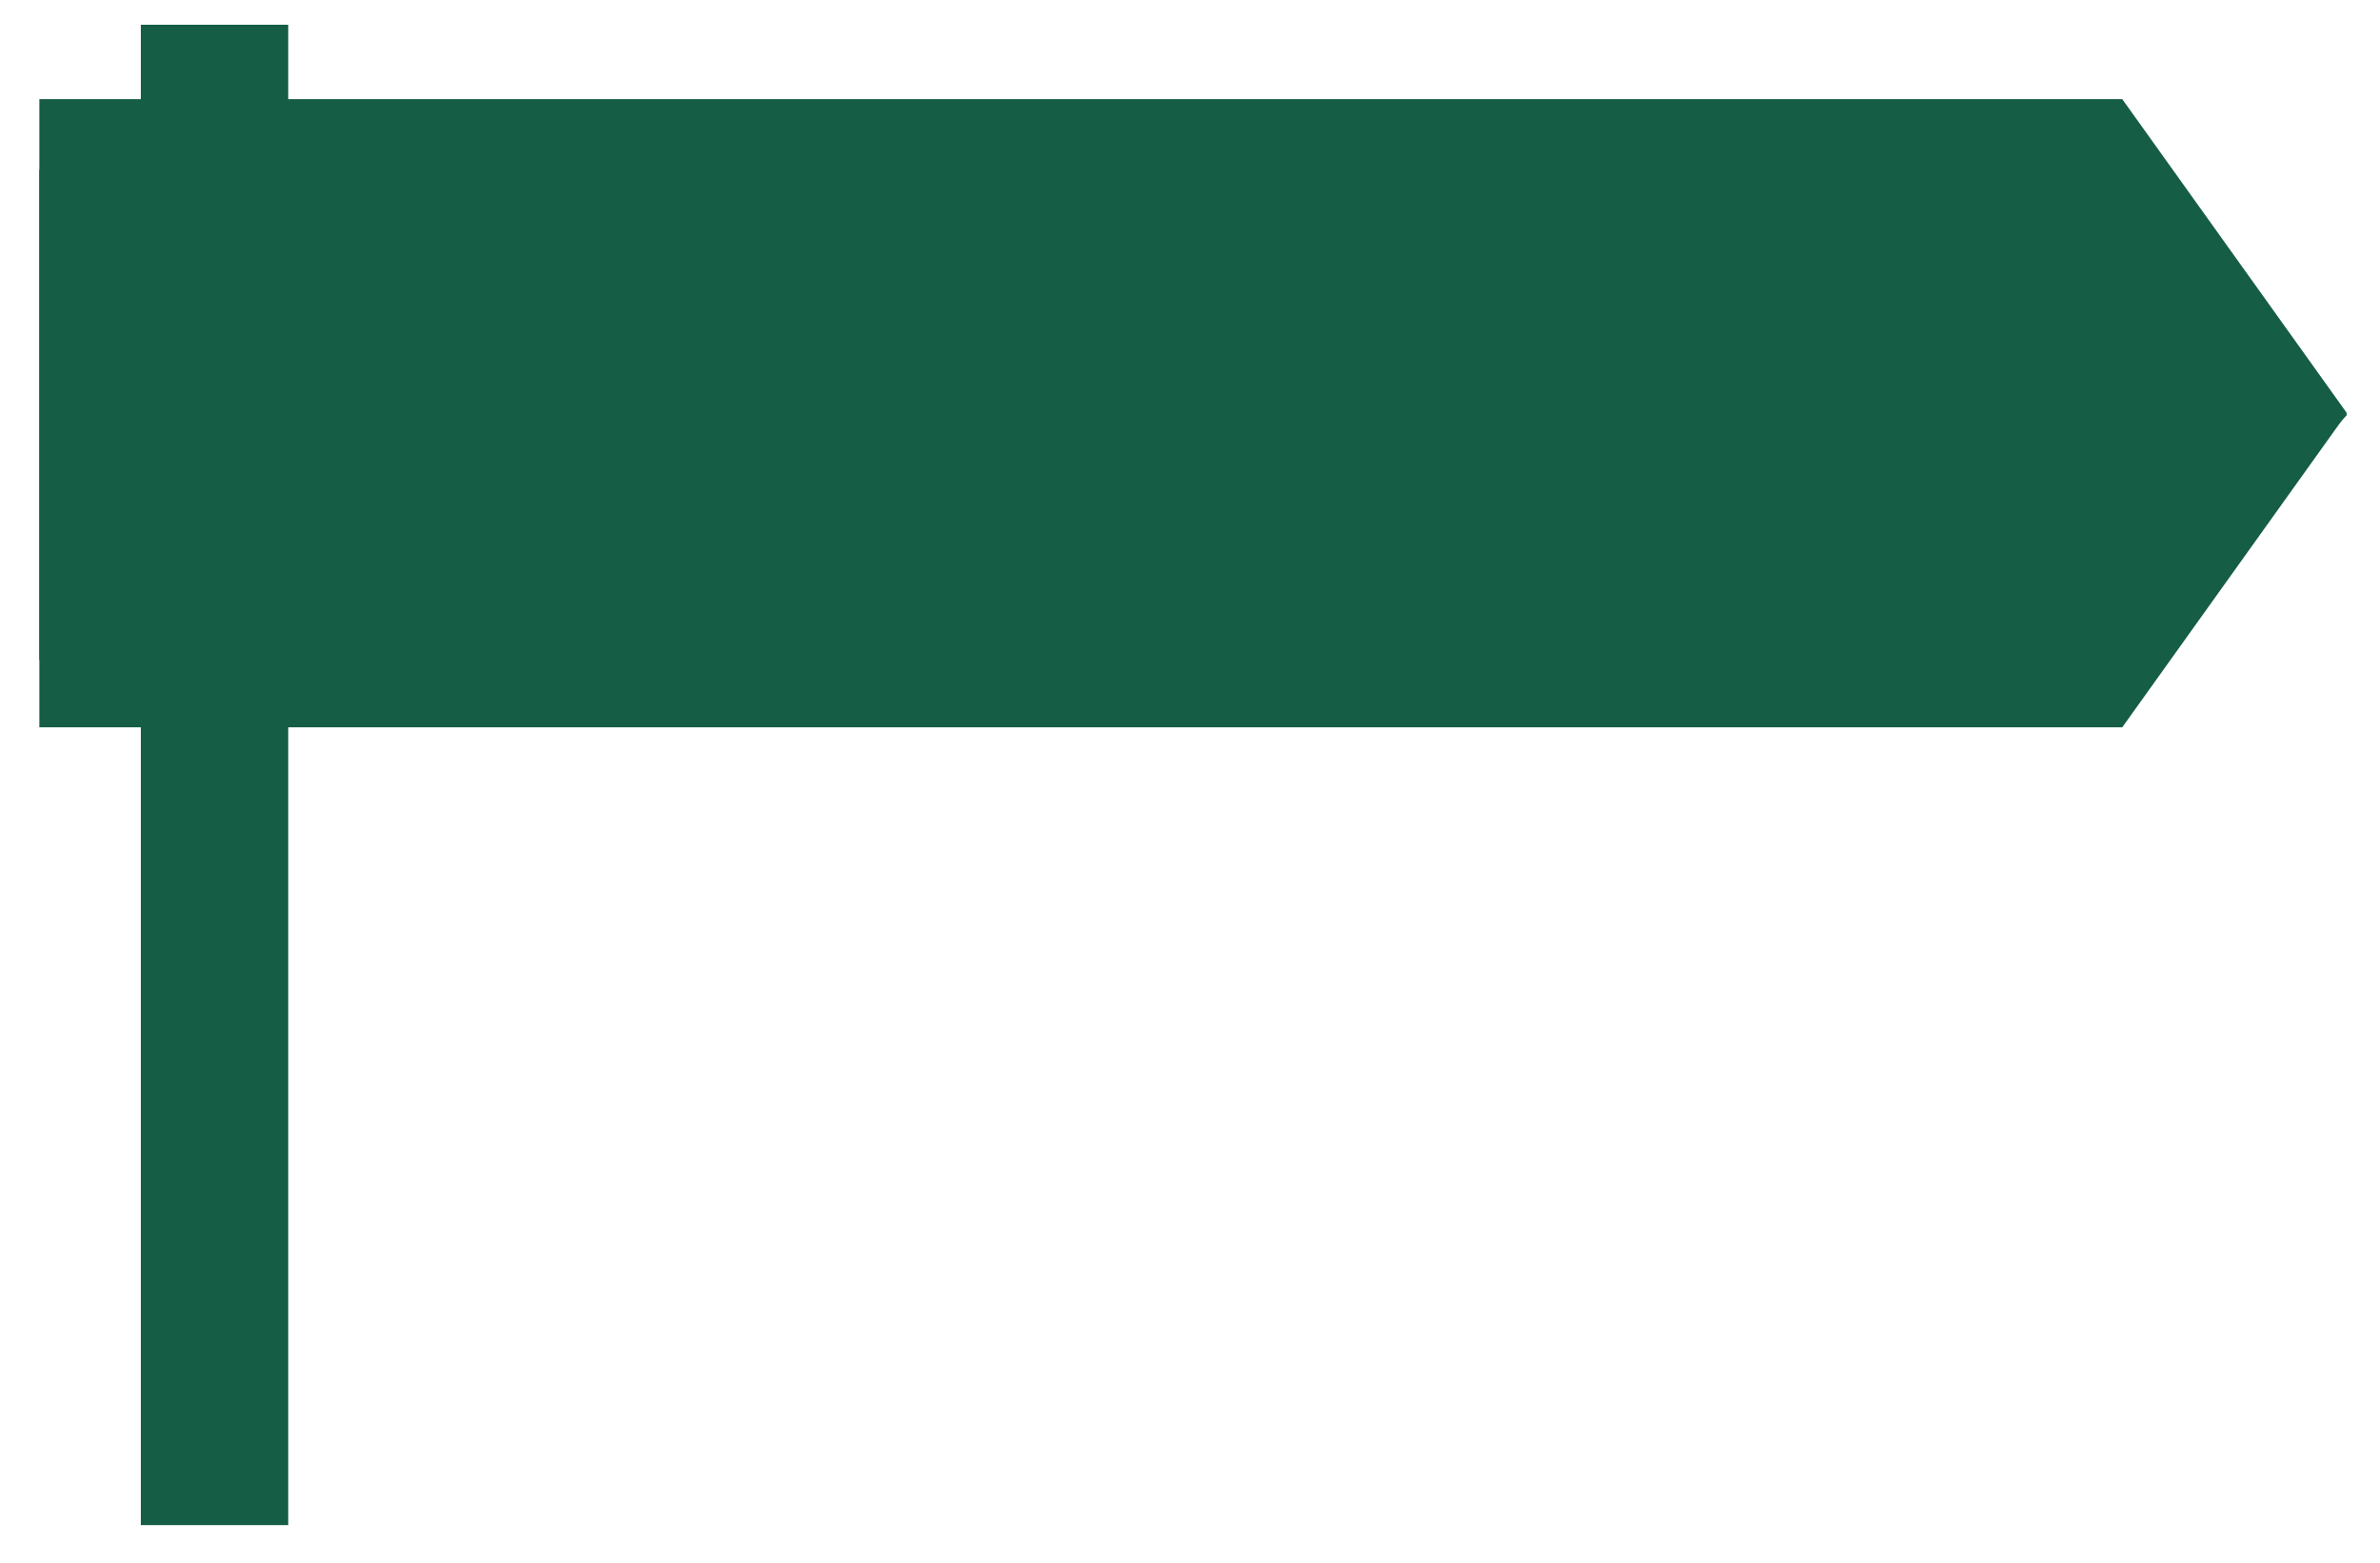 <?xml version="1.0" encoding="UTF-8"?><svg id="a" xmlns="http://www.w3.org/2000/svg" viewBox="0 0 896 588.44"><defs><style>.b{fill:#155d44;}</style></defs><polygon class="b" points="883.56 156.23 798.96 248.56 108.51 248.56 108.51 574.23 53.02 574.23 53.02 248.56 14.82 248.56 14.82 63.9 53.02 63.9 53.02 9.32 108.51 9.32 108.51 63.9 798.96 63.9 883.56 156.23"/><polygon class="b" points="883.56 155.58 798.96 273.85 14.82 273.85 14.82 37.31 798.96 37.31 883.56 155.58"/></svg>